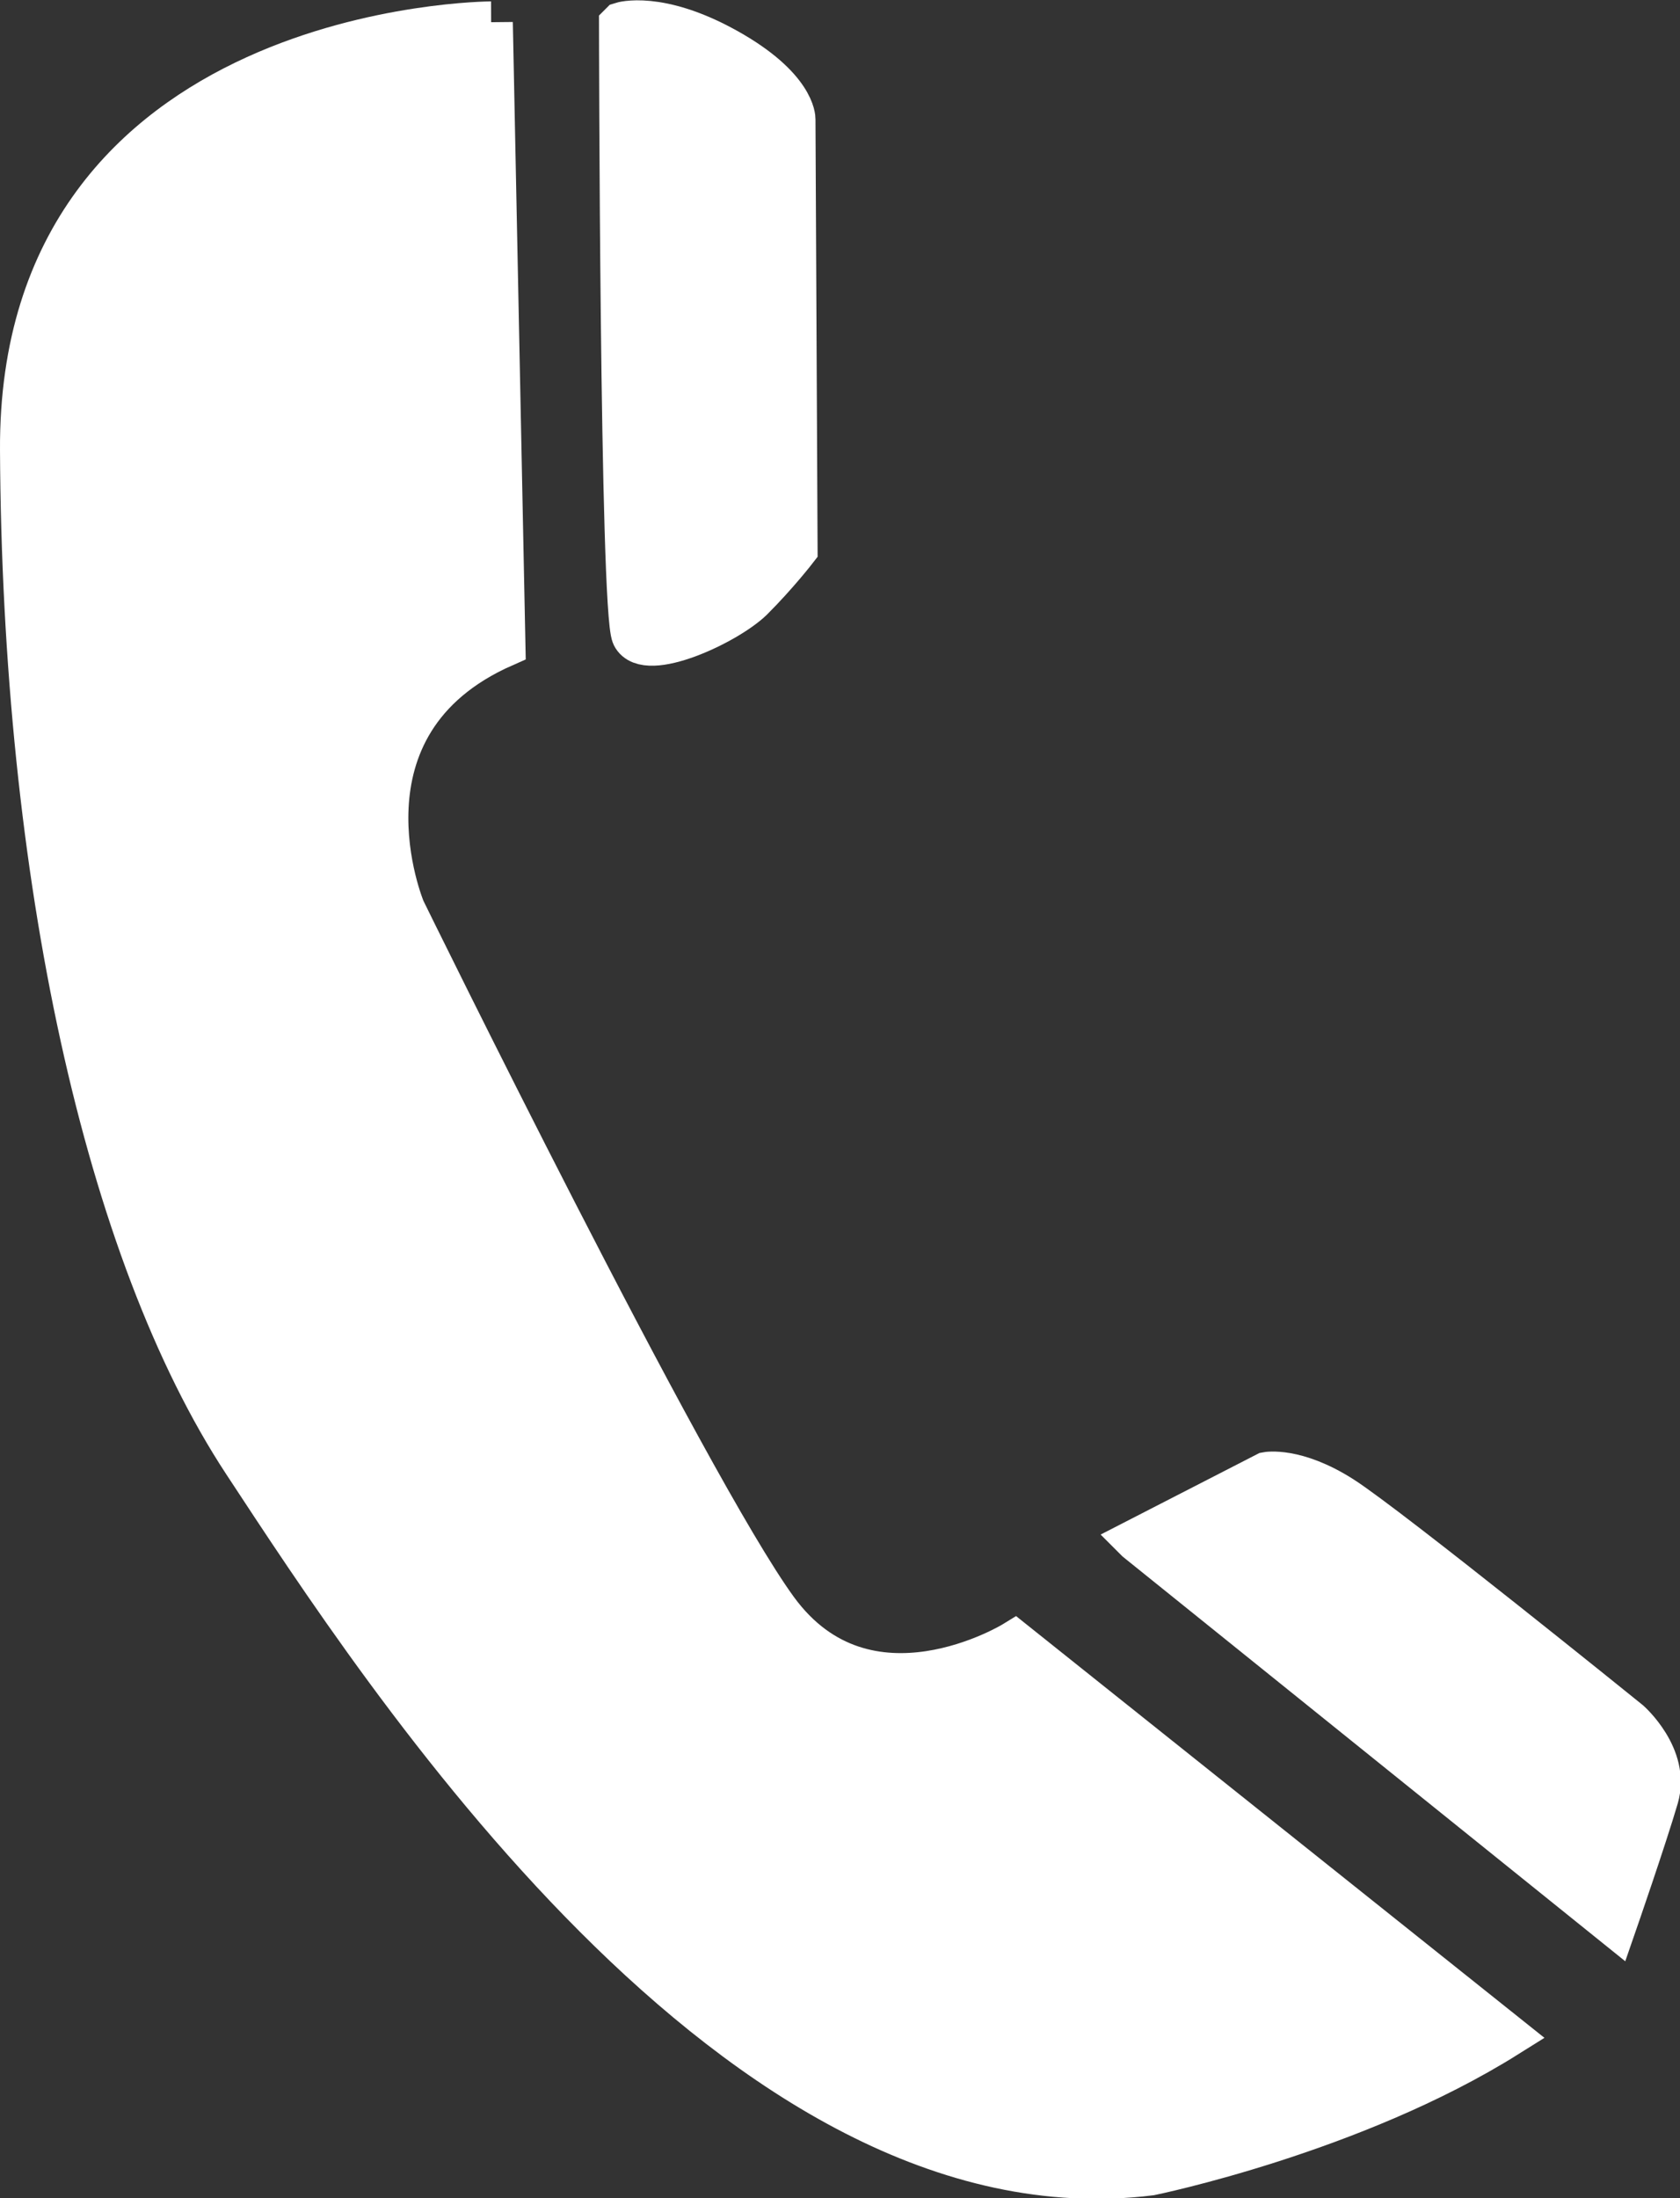 <?xml version="1.0" encoding="UTF-8"?><svg id="Layer_2" xmlns="http://www.w3.org/2000/svg" viewBox="0 0 23.98 31.37"><rect x="0" y="0" width="23.98" height="31.37" fill="#333333" stroke="none"/><defs><style>.cls-1{fill:#fff;stroke:#fff;stroke-width:.62px;}</style></defs><g id="Layer_1-2"><g><path class="cls-1" d="M7.01,.33S.28,.35,.31,6.42c.03,6.07,1.2,11.44,3.18,14.45,1.98,3.01,7.06,10.88,12.93,10.15,0,0,2.89-.59,5.09-1.97l-7.03-5.61s-2.11,1.3-3.4-.47c-1.29-1.77-5.32-9.99-5.32-9.99,0,0-1.11-2.65,1.43-3.77L7.01,.32h0Z"/><path class="cls-1" d="M8.87,.34s.53-.17,1.5,.37c.97,.54,.96,.99,.96,.99l.03,6.14s-.27,.35-.63,.71c-.36,.35-1.51,.88-1.69,.52-.17-.36-.18-8.72-.18-8.72h0Z"/><path class="cls-1" d="M16.23,21.98l1.85-.95s.41-.08,1.07,.34c.66,.42,4.1,3.2,4.1,3.2,0,0,.57,.5,.4,1.08-.17,.58-.6,1.82-.6,1.82l-6.82-5.49h0Z"/></g></g></svg>
